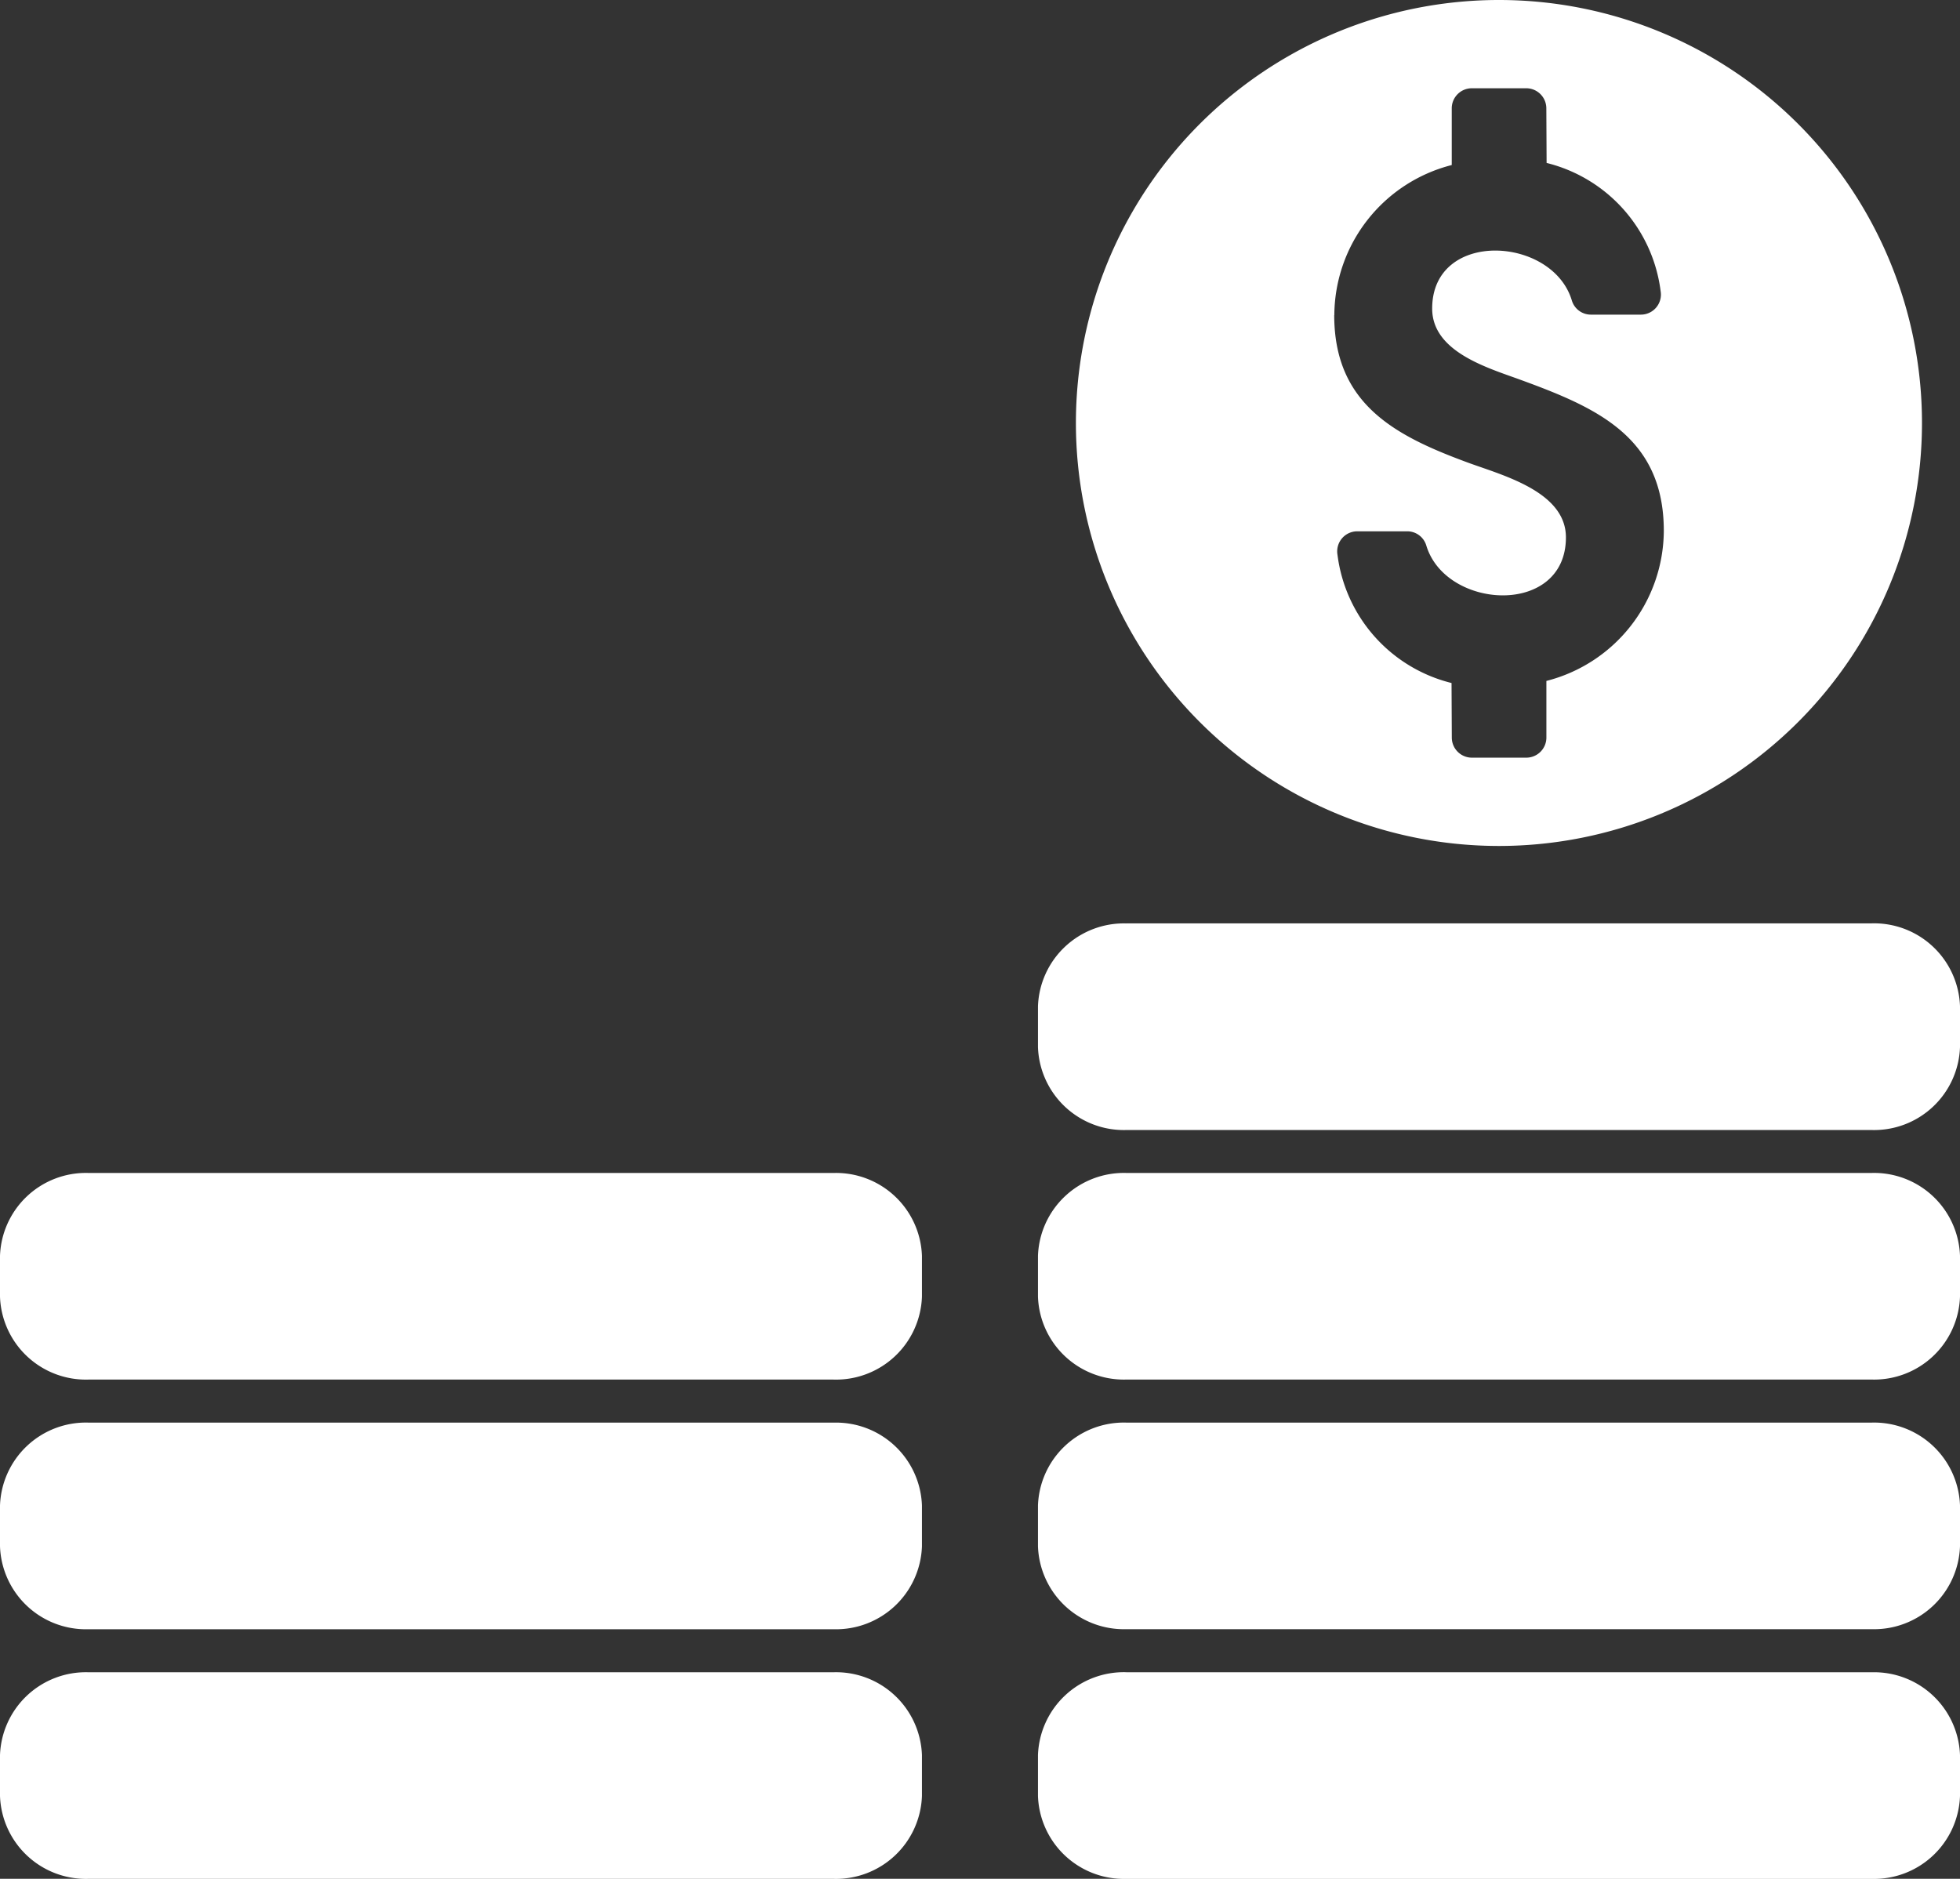 <svg id="グループ_13478" data-name="グループ 13478" xmlns="http://www.w3.org/2000/svg" xmlns:xlink="http://www.w3.org/1999/xlink" width="94.345" height="90.448" viewBox="0 0 94.345 90.448">
  <rect x="0" y="0" width="94.345" height="90.448" fill="#333333" stroke="none"/>
  <defs>
    <clipPath id="clip-path">
      <rect id="長方形_25974" data-name="長方形 25974" width="94.345" height="90.448" fill="none"/>
    </clipPath>
  </defs>
  <g id="グループ_13477" data-name="グループ 13477" clip-path="url(#clip-path)">
    <path id="パス_81112" data-name="パス 81112" d="M353.2,310.44H389.08a4.138,4.138,0,0,1,4.251,3.989V316.4a4.138,4.138,0,0,1-4.251,3.989H353.2a4.138,4.138,0,0,1-4.251-3.989v-1.968a4.138,4.138,0,0,1,4.251-3.989m0,36.051H389.08a4.138,4.138,0,0,1,4.251,3.989v1.968a4.138,4.138,0,0,1-4.251,3.989H353.2a4.138,4.138,0,0,1-4.251-3.989V350.48a4.138,4.138,0,0,1,4.251-3.989m0-12.017H389.08a4.138,4.138,0,0,1,4.251,3.989v1.967a4.138,4.138,0,0,1-4.251,3.989H353.2a4.138,4.138,0,0,1-4.251-3.989v-1.967a4.138,4.138,0,0,1,4.251-3.989m0-12.018H389.08a4.138,4.138,0,0,1,4.251,3.989v1.968a4.138,4.138,0,0,1-4.251,3.989H353.2a4.138,4.138,0,0,1-4.251-3.989v-1.968a4.138,4.138,0,0,1,4.251-3.989" transform="translate(-298.986 -265.988)" fill="#fff" fill-rule="evenodd"/>
    <path id="パス_81113" data-name="パス 81113" d="M4.251,418.4H40.127a4.138,4.138,0,0,1,4.251,3.989v1.968a4.138,4.138,0,0,1-4.251,3.989H4.251A4.138,4.138,0,0,1,0,424.355v-1.968A4.138,4.138,0,0,1,4.251,418.4m0-12.017H40.127a4.138,4.138,0,0,1,4.251,3.989v1.968a4.138,4.138,0,0,1-4.251,3.989H4.251A4.138,4.138,0,0,1,0,412.337V410.37a4.138,4.138,0,0,1,4.251-3.989m0-12.017H40.127a4.138,4.138,0,0,1,4.251,3.989v1.968a4.138,4.138,0,0,1-4.251,3.989H4.251A4.138,4.138,0,0,1,0,400.32v-1.968a4.138,4.138,0,0,1,4.251-3.989" transform="translate(0 -337.895)" fill="#fff" fill-rule="evenodd"/>
    <path id="パス_81114" data-name="パス 81114" d="M382.067,0A20.363,20.363,0,1,1,361.7,20.363,20.364,20.364,0,0,1,382.067,0m-7.928,15.171a7.5,7.5,0,0,1,5.652-7.226V5.215a.967.967,0,0,1,.966-.966h2.621a.967.967,0,0,1,.966.966l.013,2.629a7.3,7.3,0,0,1,5.489,6.174.966.966,0,0,1-.952,1.129h-2.4a.957.957,0,0,1-.924-.687c-.939-3.107-6.721-3.416-6.721.394,0,2.077,2.648,2.845,4.232,3.423,3.665,1.338,6.918,2.746,6.918,7.278a7.5,7.5,0,0,1-5.652,7.226v2.729a.968.968,0,0,1-.966.965h-2.621a.967.967,0,0,1-.966-.965l-.013-2.629a7.3,7.3,0,0,1-5.49-6.174.966.966,0,0,1,.952-1.129h2.4a.957.957,0,0,1,.924.686c.939,3.108,6.72,3.417,6.72-.394,0-2.2-3.039-2.984-4.7-3.593-3.512-1.291-6.453-2.814-6.453-7.108" transform="translate(-309.911)" fill="#fff" fill-rule="evenodd"/>
  </g>
</svg>

